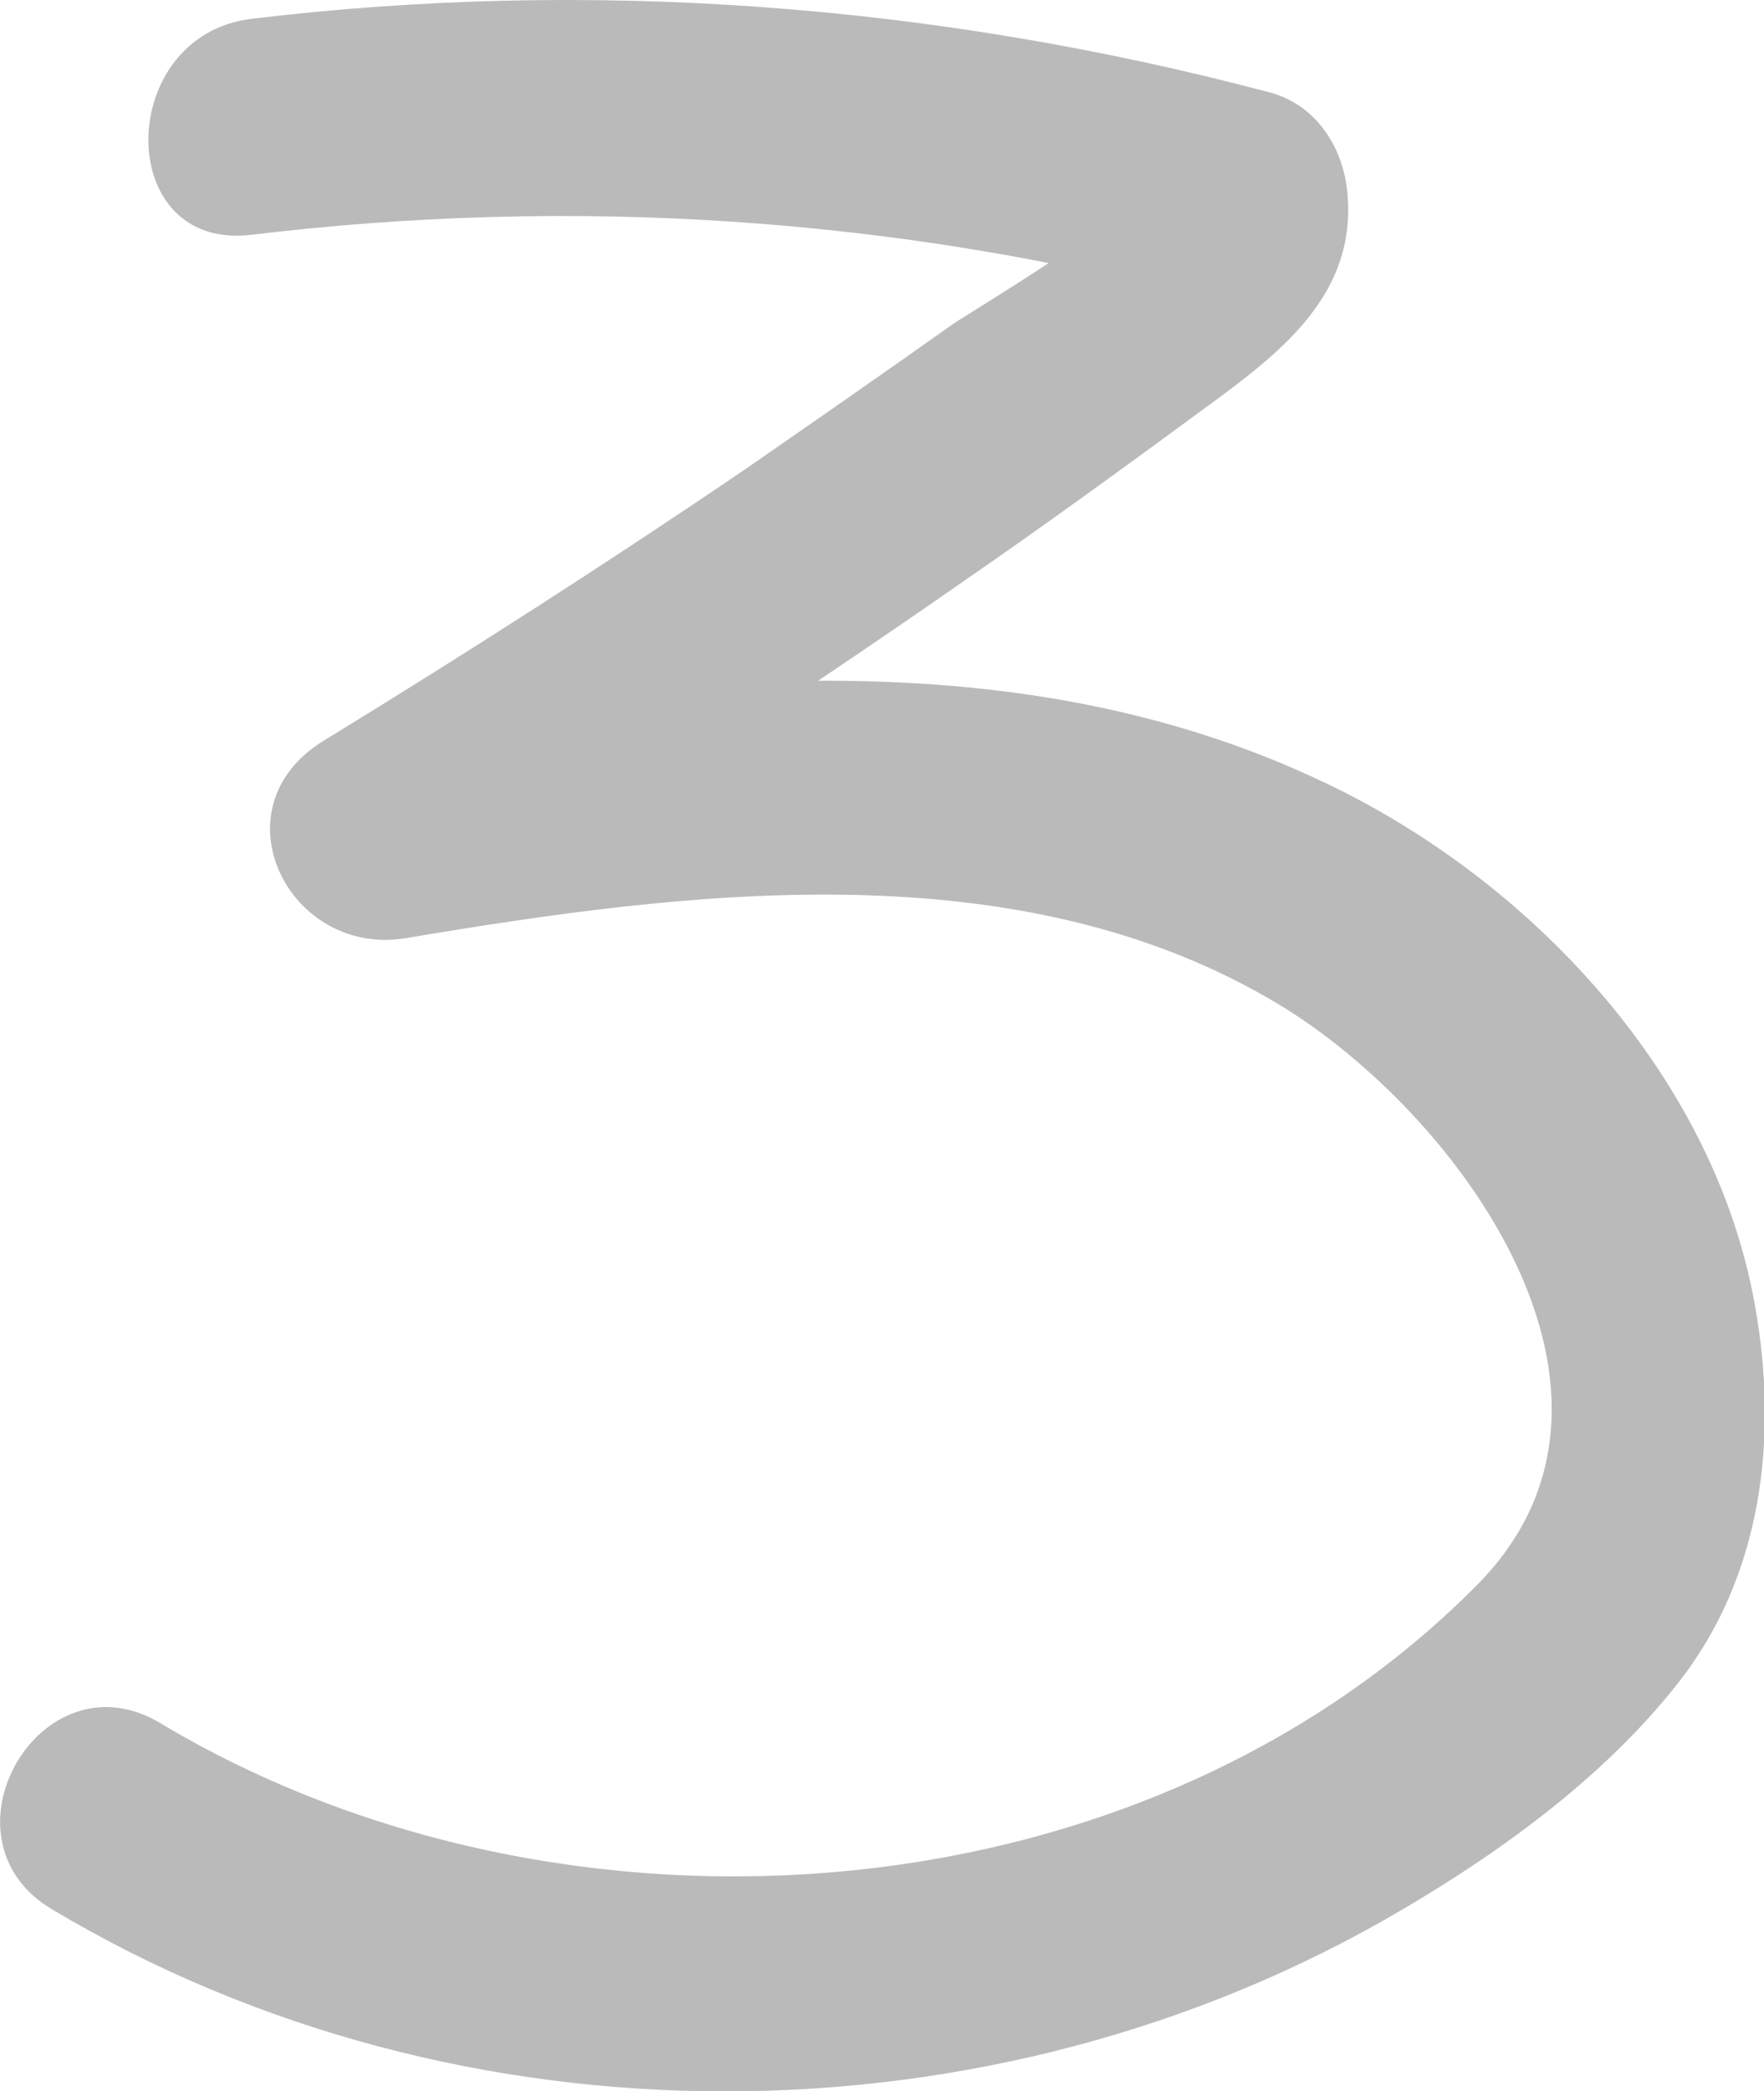<?xml version="1.0" encoding="UTF-8"?> <svg xmlns="http://www.w3.org/2000/svg" id="_Шар_2" data-name="Шар 2" viewBox="0 0 15.93 18.88"> <defs> <style> .cls-1 { fill: #bababa; } </style> </defs> <g id="_Слой_1" data-name="Слой 1"> <path class="cls-1" d="m2.27,2.12c2.91-.35,5.82-.16,8.66.59l-.72-.94c.01.18-1.42,1.03-1.61,1.16-.62.44-1.24.87-1.86,1.3-1.25.85-2.53,1.67-3.82,2.46-.99.61-.31,1.96.75,1.78,2.56-.43,5.54-.81,7.88.6,1.62.98,3.5,3.53,1.78,5.25-3.04,3.06-8.27,3.4-11.88,1.24-1.08-.65-2.06,1.04-.98,1.68,3.68,2.2,8.49,2.18,12.18.01.94-.55,1.91-1.26,2.57-2.14.73-.99.84-2.25.61-3.42-.4-2.03-2.03-3.75-3.86-4.62-2.76-1.32-5.89-.98-8.8-.48l.75,1.78c1.61-.99,3.2-2.02,4.75-3.1.74-.51,1.47-1.04,2.19-1.57.67-.49,1.38-1.01,1.31-1.93-.03-.43-.28-.83-.72-.94C8.46.04,5.35-.2,2.27.17c-1.23.15-1.25,2.1,0,1.95h0Z"></path> </g> </svg> 